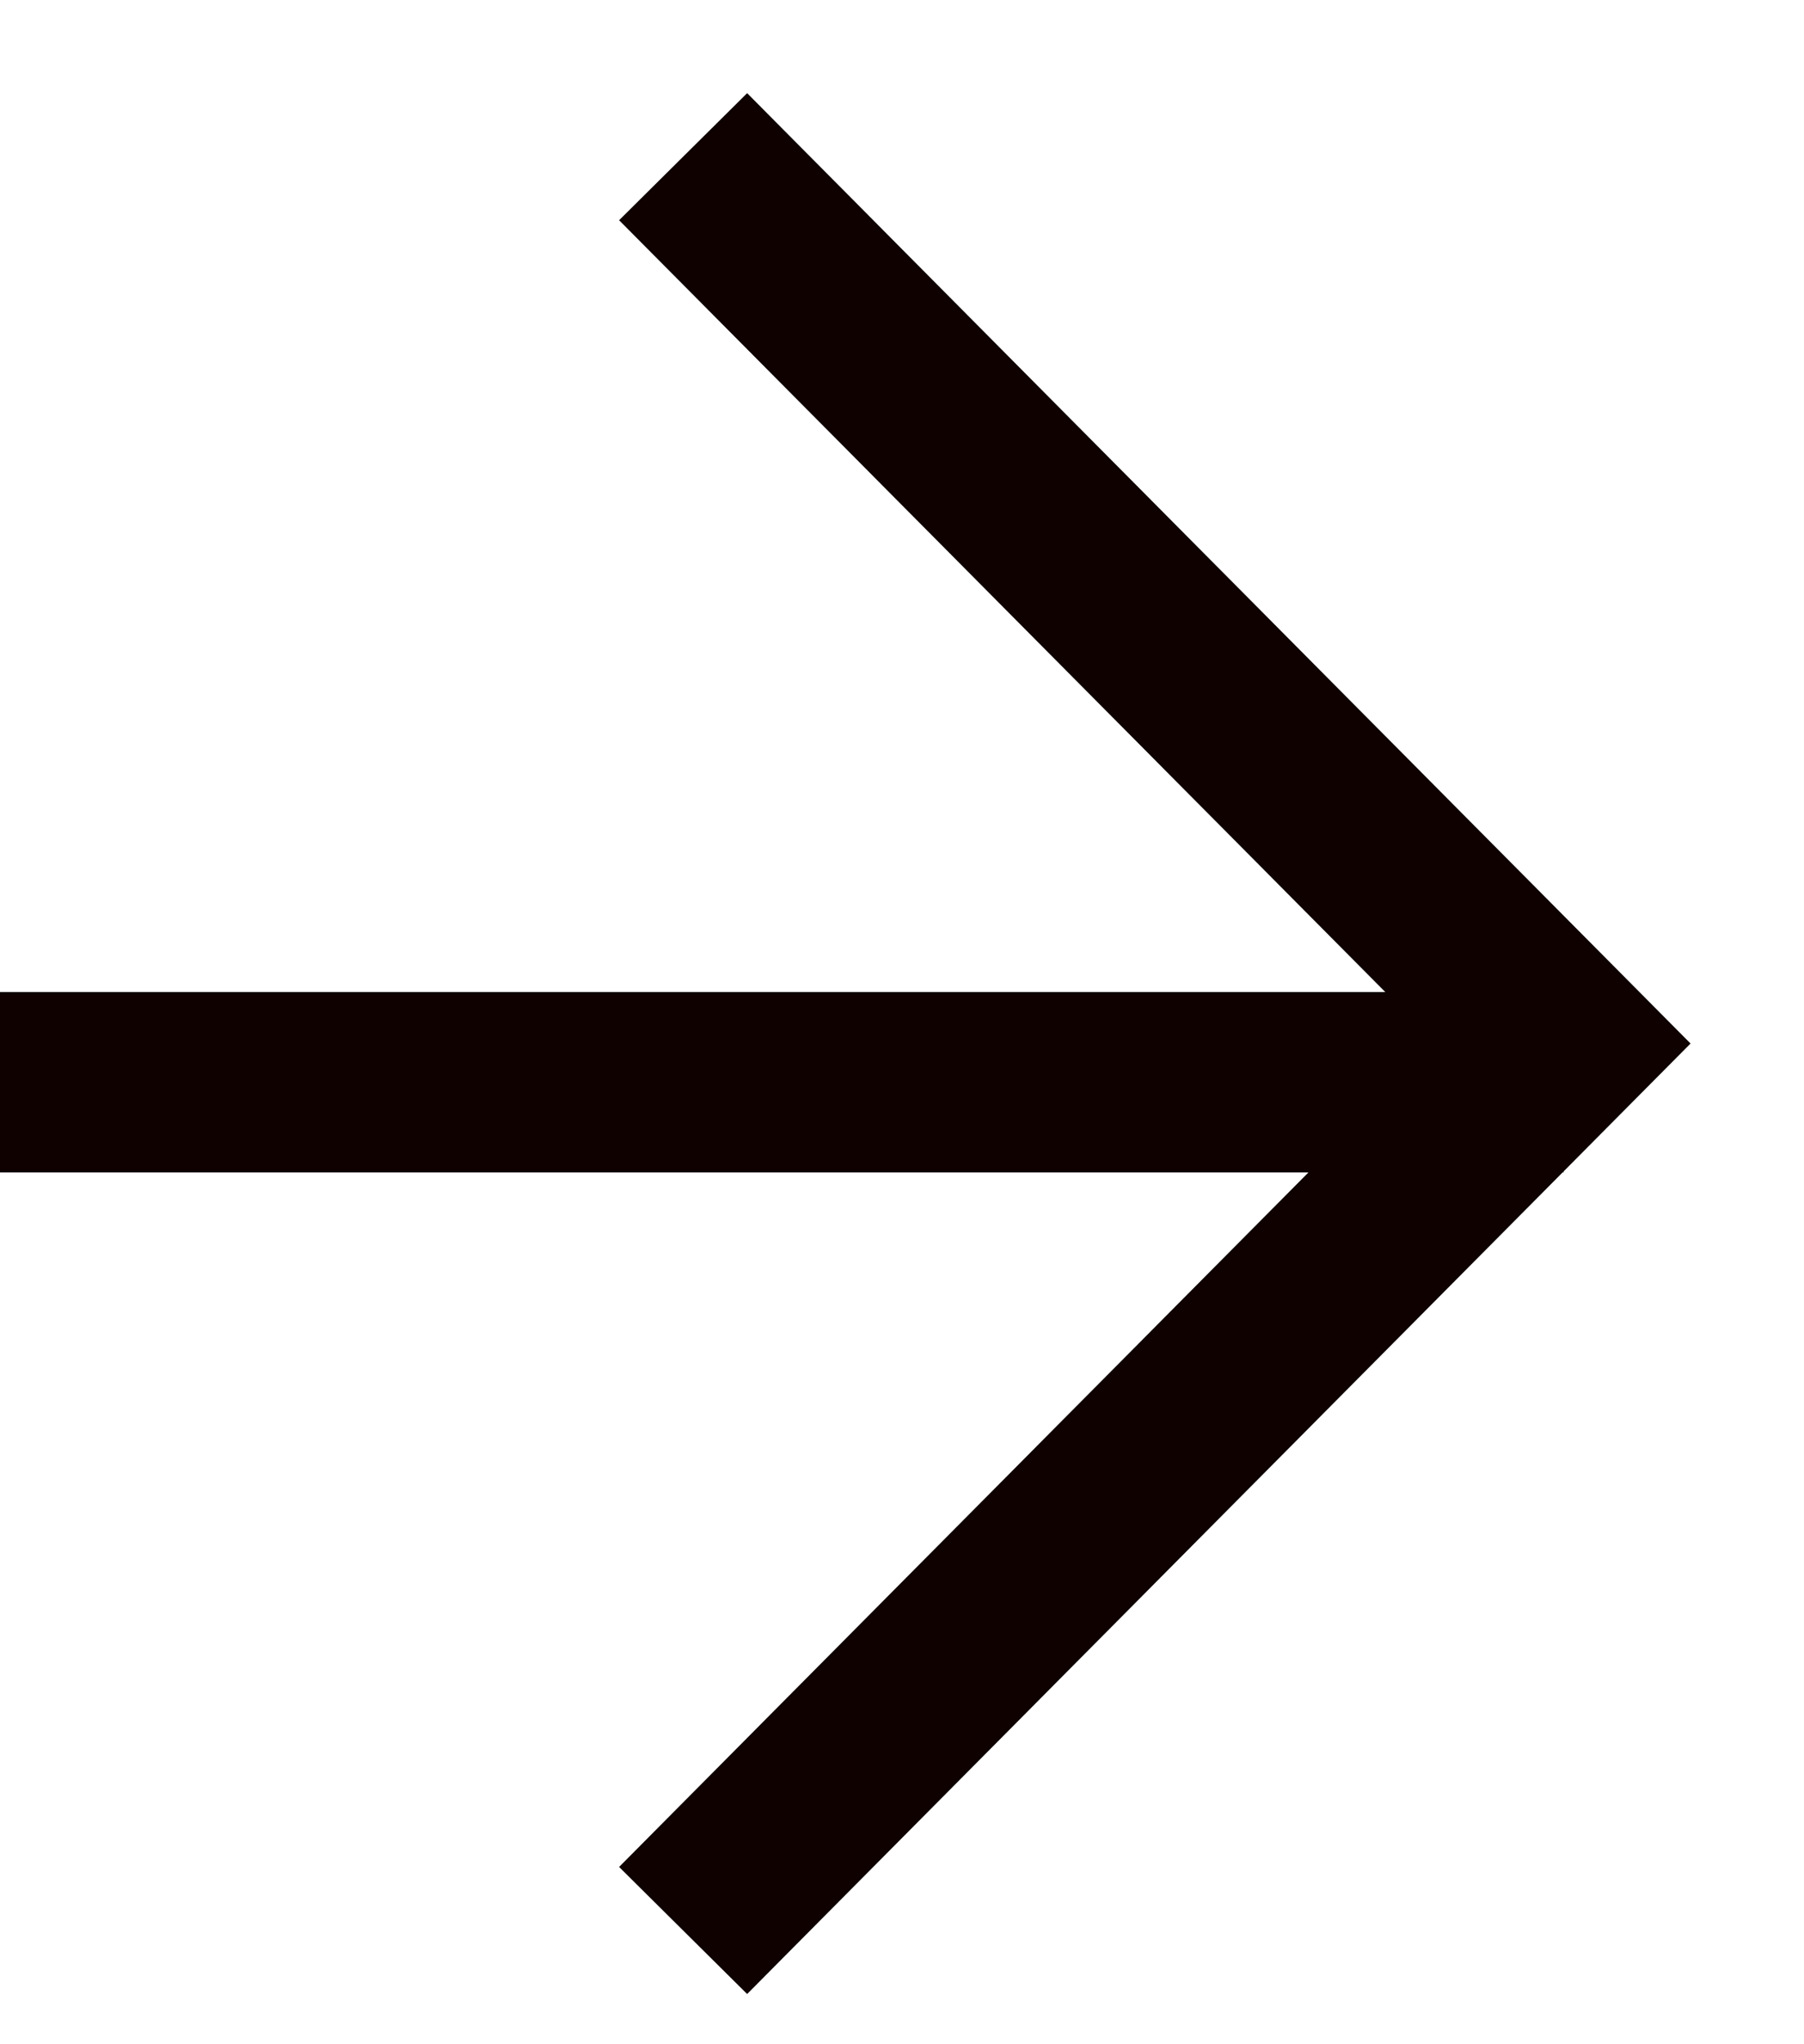 <svg width="15" height="17" viewBox="0 0 15 17" fill="none" xmlns="http://www.w3.org/2000/svg">
<path d="M0 9L13 9" stroke="#0E0100" stroke-width="1.5"/>
<path d="M5.68 16.054L13 8.678L5.68 1.303" stroke="#0E0100" stroke-width="1.5"/>
</svg>

